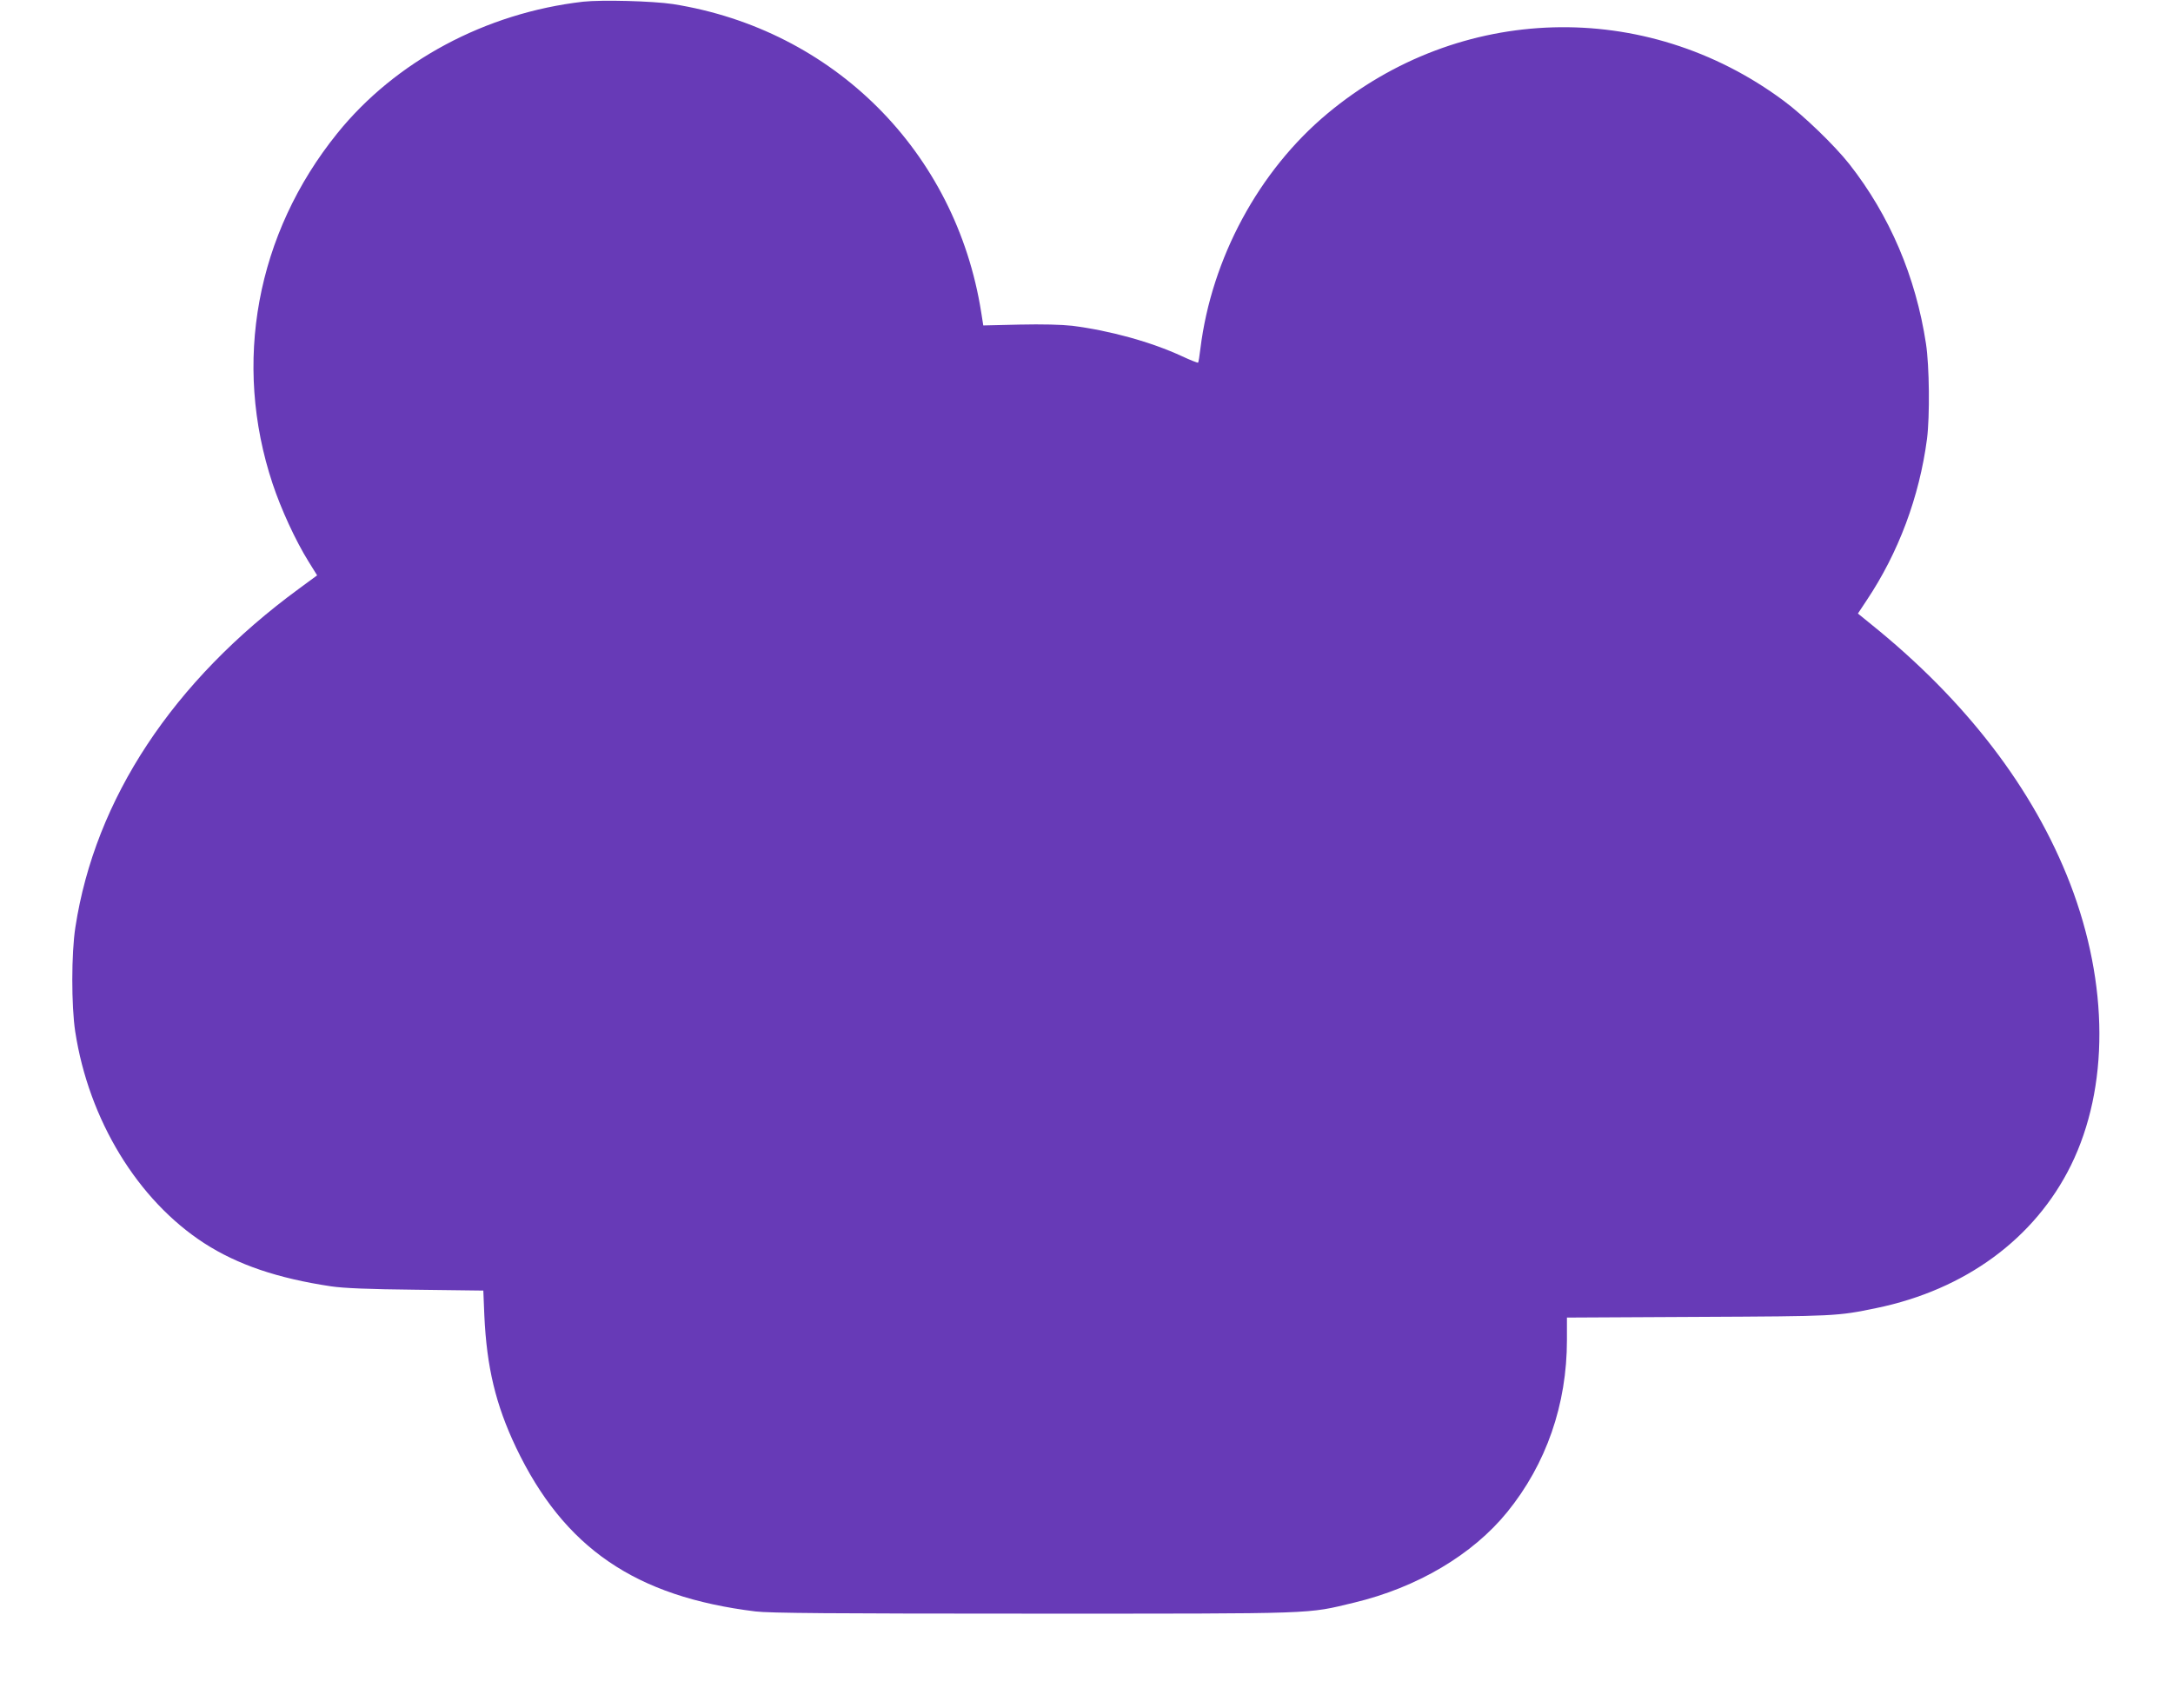 <?xml version="1.0" standalone="no"?>
<!DOCTYPE svg PUBLIC "-//W3C//DTD SVG 20010904//EN"
 "http://www.w3.org/TR/2001/REC-SVG-20010904/DTD/svg10.dtd">
<svg version="1.0" xmlns="http://www.w3.org/2000/svg"
 width="1280pt" height="1006pt" viewBox="0 0 1280 1006"
 preserveAspectRatio="xMidYMid meet">
<g transform="translate(0,1006) scale(0.1,-0.1)"
fill="#673ab7" stroke="none">
<path d="M3435 10050 c-574 -66 -1105 -350 -1448 -775 -478 -592 -618 -1353
-381 -2065 50 -150 134 -333 211 -457 l51 -82 -106 -78 c-744 -545 -1202
-1239 -1318 -1995 -24 -154 -24 -462 -1 -614 80 -521 368 -993 760 -1247 197
-127 433 -207 747 -254 75 -11 219 -17 501 -20 l396 -5 6 -147 c14 -305 67
-525 186 -776 283 -593 703 -880 1411 -967 81 -10 450 -13 1640 -13 1699 0
1602 -3 1887 65 371 89 697 282 901 533 230 283 352 634 352 1014 l0 132 773
4 c811 4 818 4 1050 52 523 108 933 409 1146 841 225 458 223 1066 -5 1659
-216 559 -613 1077 -1170 1526 l-80 65 51 77 c188 281 311 610 356 952 17 134
14 429 -6 560 -60 395 -214 756 -452 1059 -88 111 -268 285 -387 373 -814 604
-1909 573 -2687 -76 -404 -337 -682 -852 -748 -1384 -5 -43 -11 -81 -14 -83
-2 -2 -44 14 -93 37 -183 85 -427 152 -648 180 -63 7 -175 10 -311 7 l-213 -5
-12 76 c-149 947 -869 1667 -1816 1817 -119 18 -418 26 -529 14z"/>
</g>
</svg>
